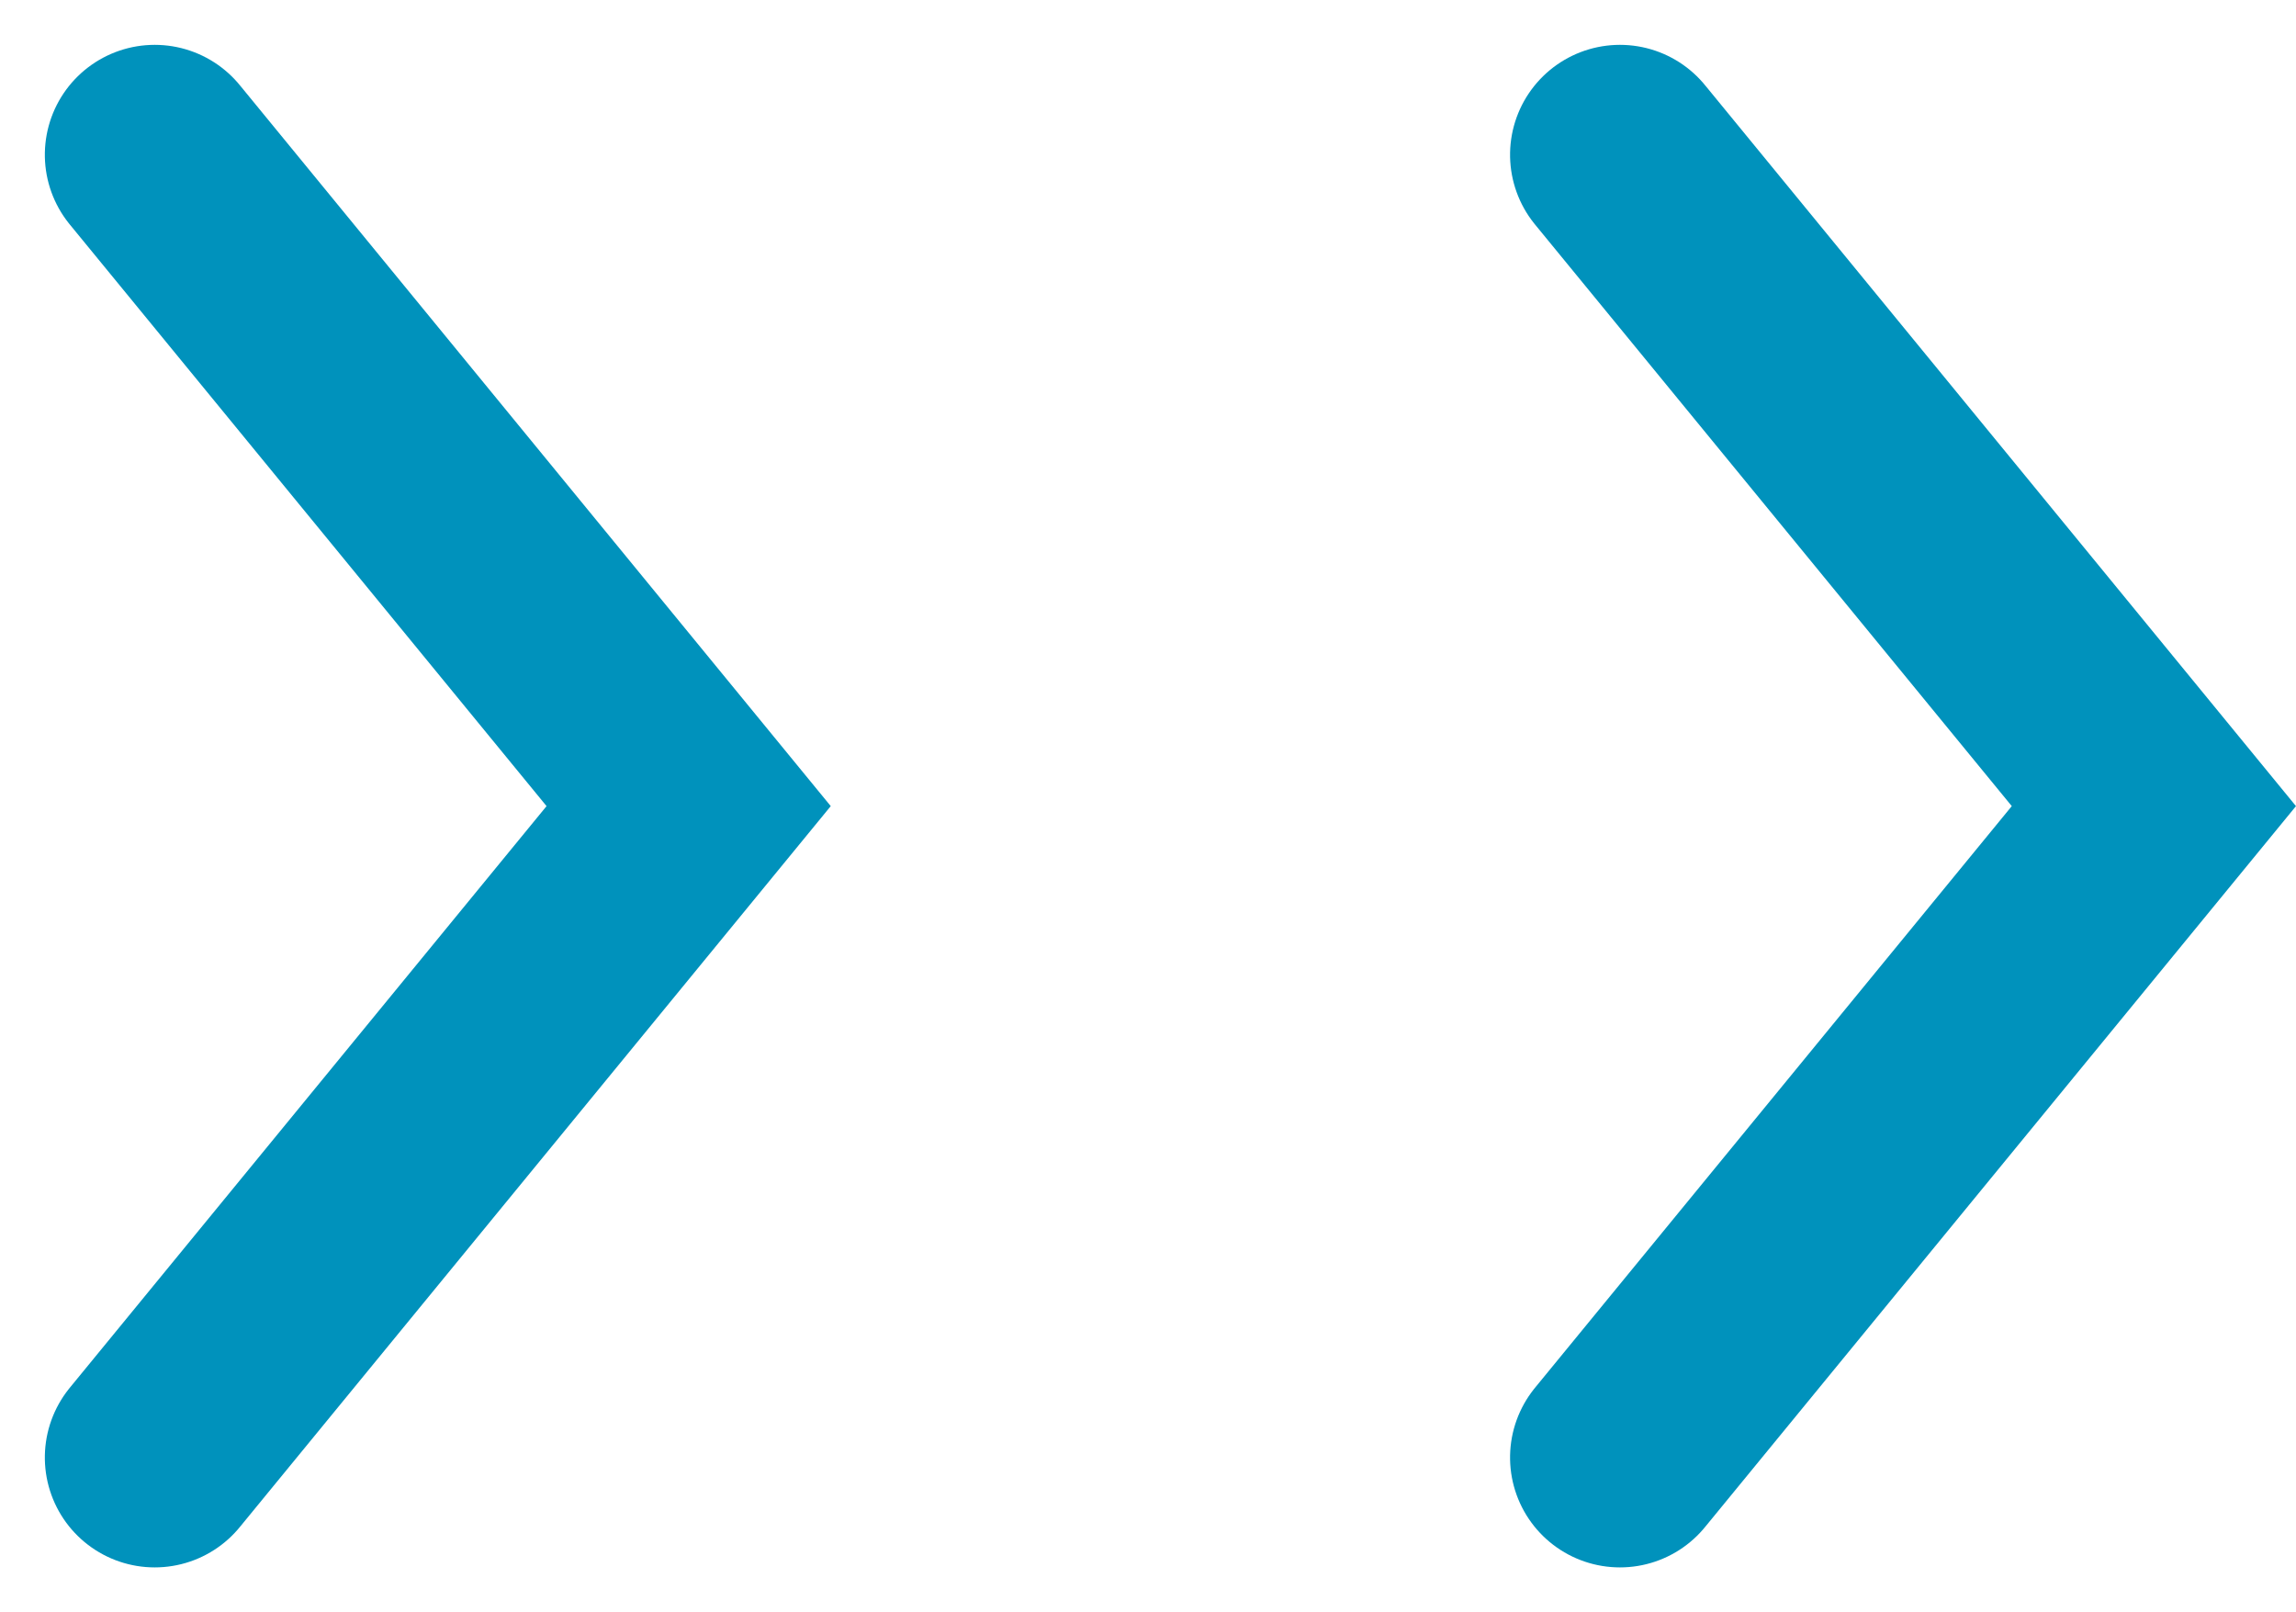 <svg xmlns="http://www.w3.org/2000/svg" width="15.67" height="11.001" viewBox="0 0 15.67 11.001">
  <g id="Group_7385" data-name="Group 7385" transform="translate(-261.567 -9.322)">
    <path id="Path_2834" data-name="Path 2834" d="M.372.334,4.817,3.978,9.262.334" transform="translate(262.289 19.64) rotate(-90)" fill="none" stroke="#0092bc" stroke-linecap="round" stroke-width="1.5"/>
    <path id="Path_2835" data-name="Path 2835" d="M.372.334,4.817,3.978,9.262.334" transform="translate(272.289 19.64) rotate(-90)" fill="none" stroke="#0092bc" stroke-linecap="round" stroke-width="1.5"/>
  </g>
</svg>
